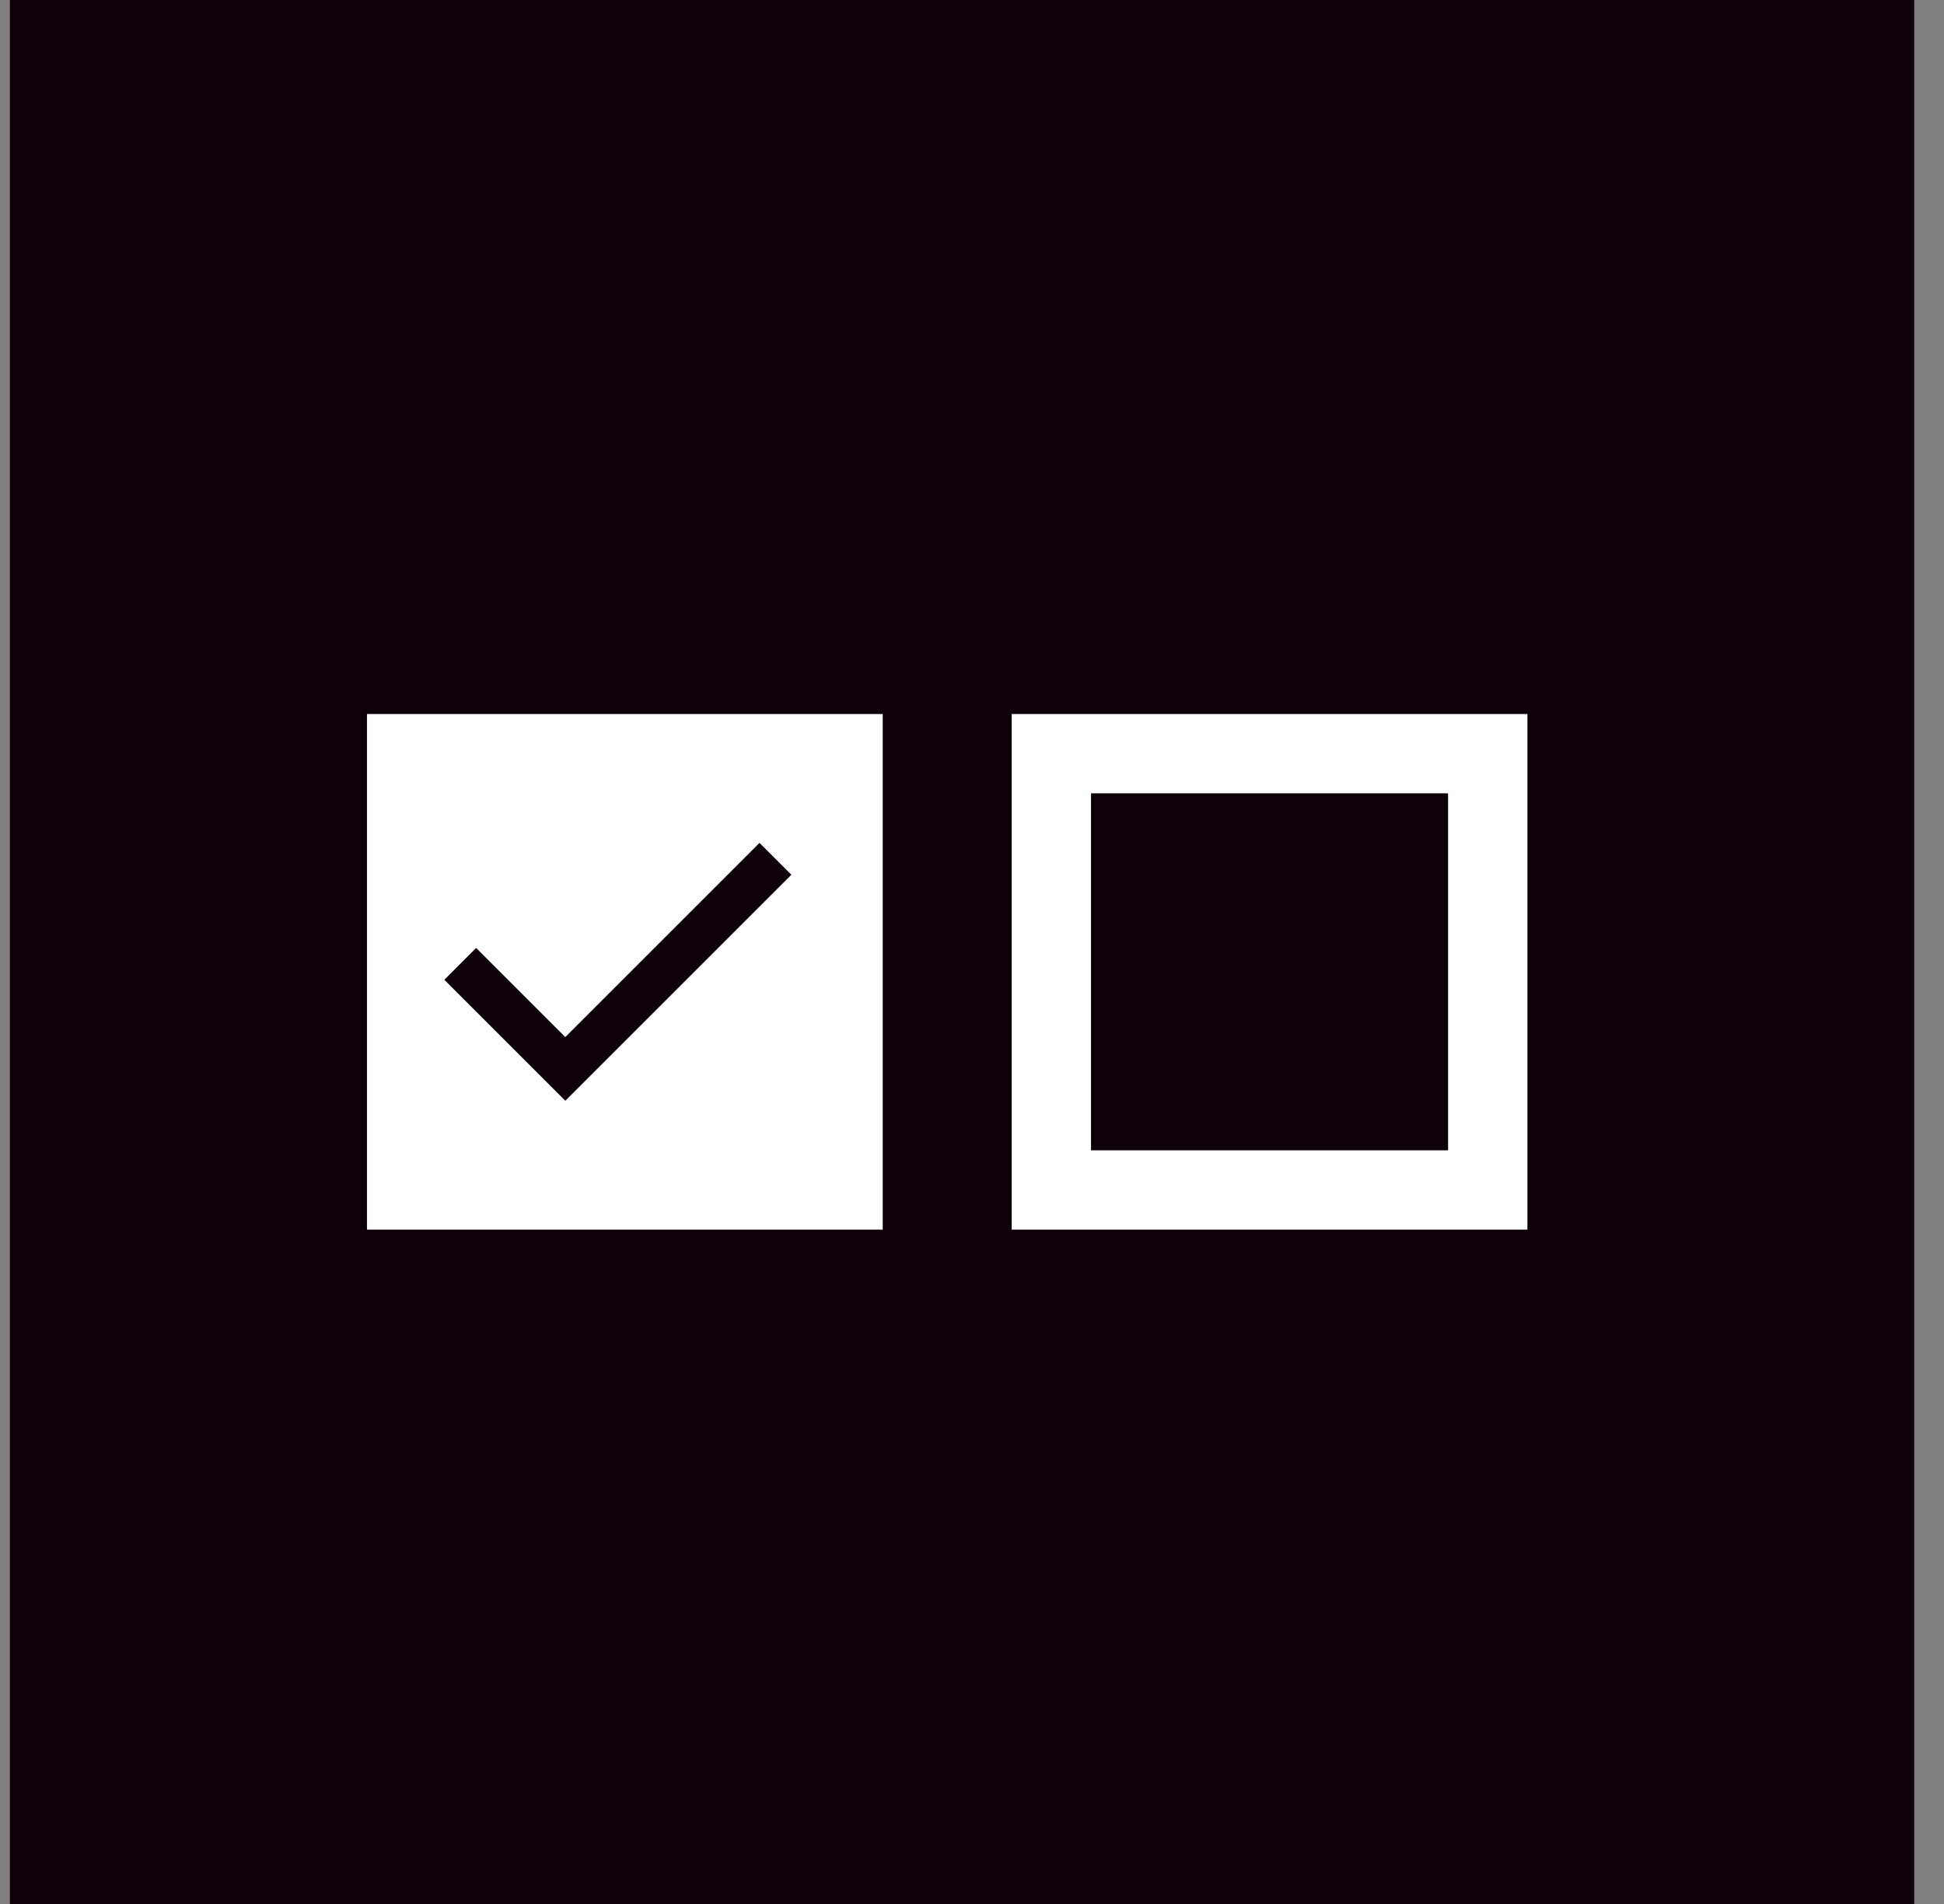 <?xml version="1.0" encoding="UTF-8"?> <svg xmlns="http://www.w3.org/2000/svg" width="49" height="48" viewBox="0 0 49 48" fill="none"><rect x="0" y="0" width="49" height="48" fill="#808080" stroke="none"/><rect x="0.25" width="48" height="48" fill="#0D0009"></rect><path fill-rule="evenodd" clip-rule="evenodd" d="M9.25 18H22.25V31H9.25V18ZM19.947 22.053L14.249 27.75L11.2 24.701L12.002 23.898L14.249 26.145L19.144 21.25L19.947 22.053ZM27.5 20H36.5V29H27.5V20ZM25.5 18H27.5H36.5H38.5V20V29V31H36.5H27.5H25.5V29V20V18Z" fill="white"></path></svg> 